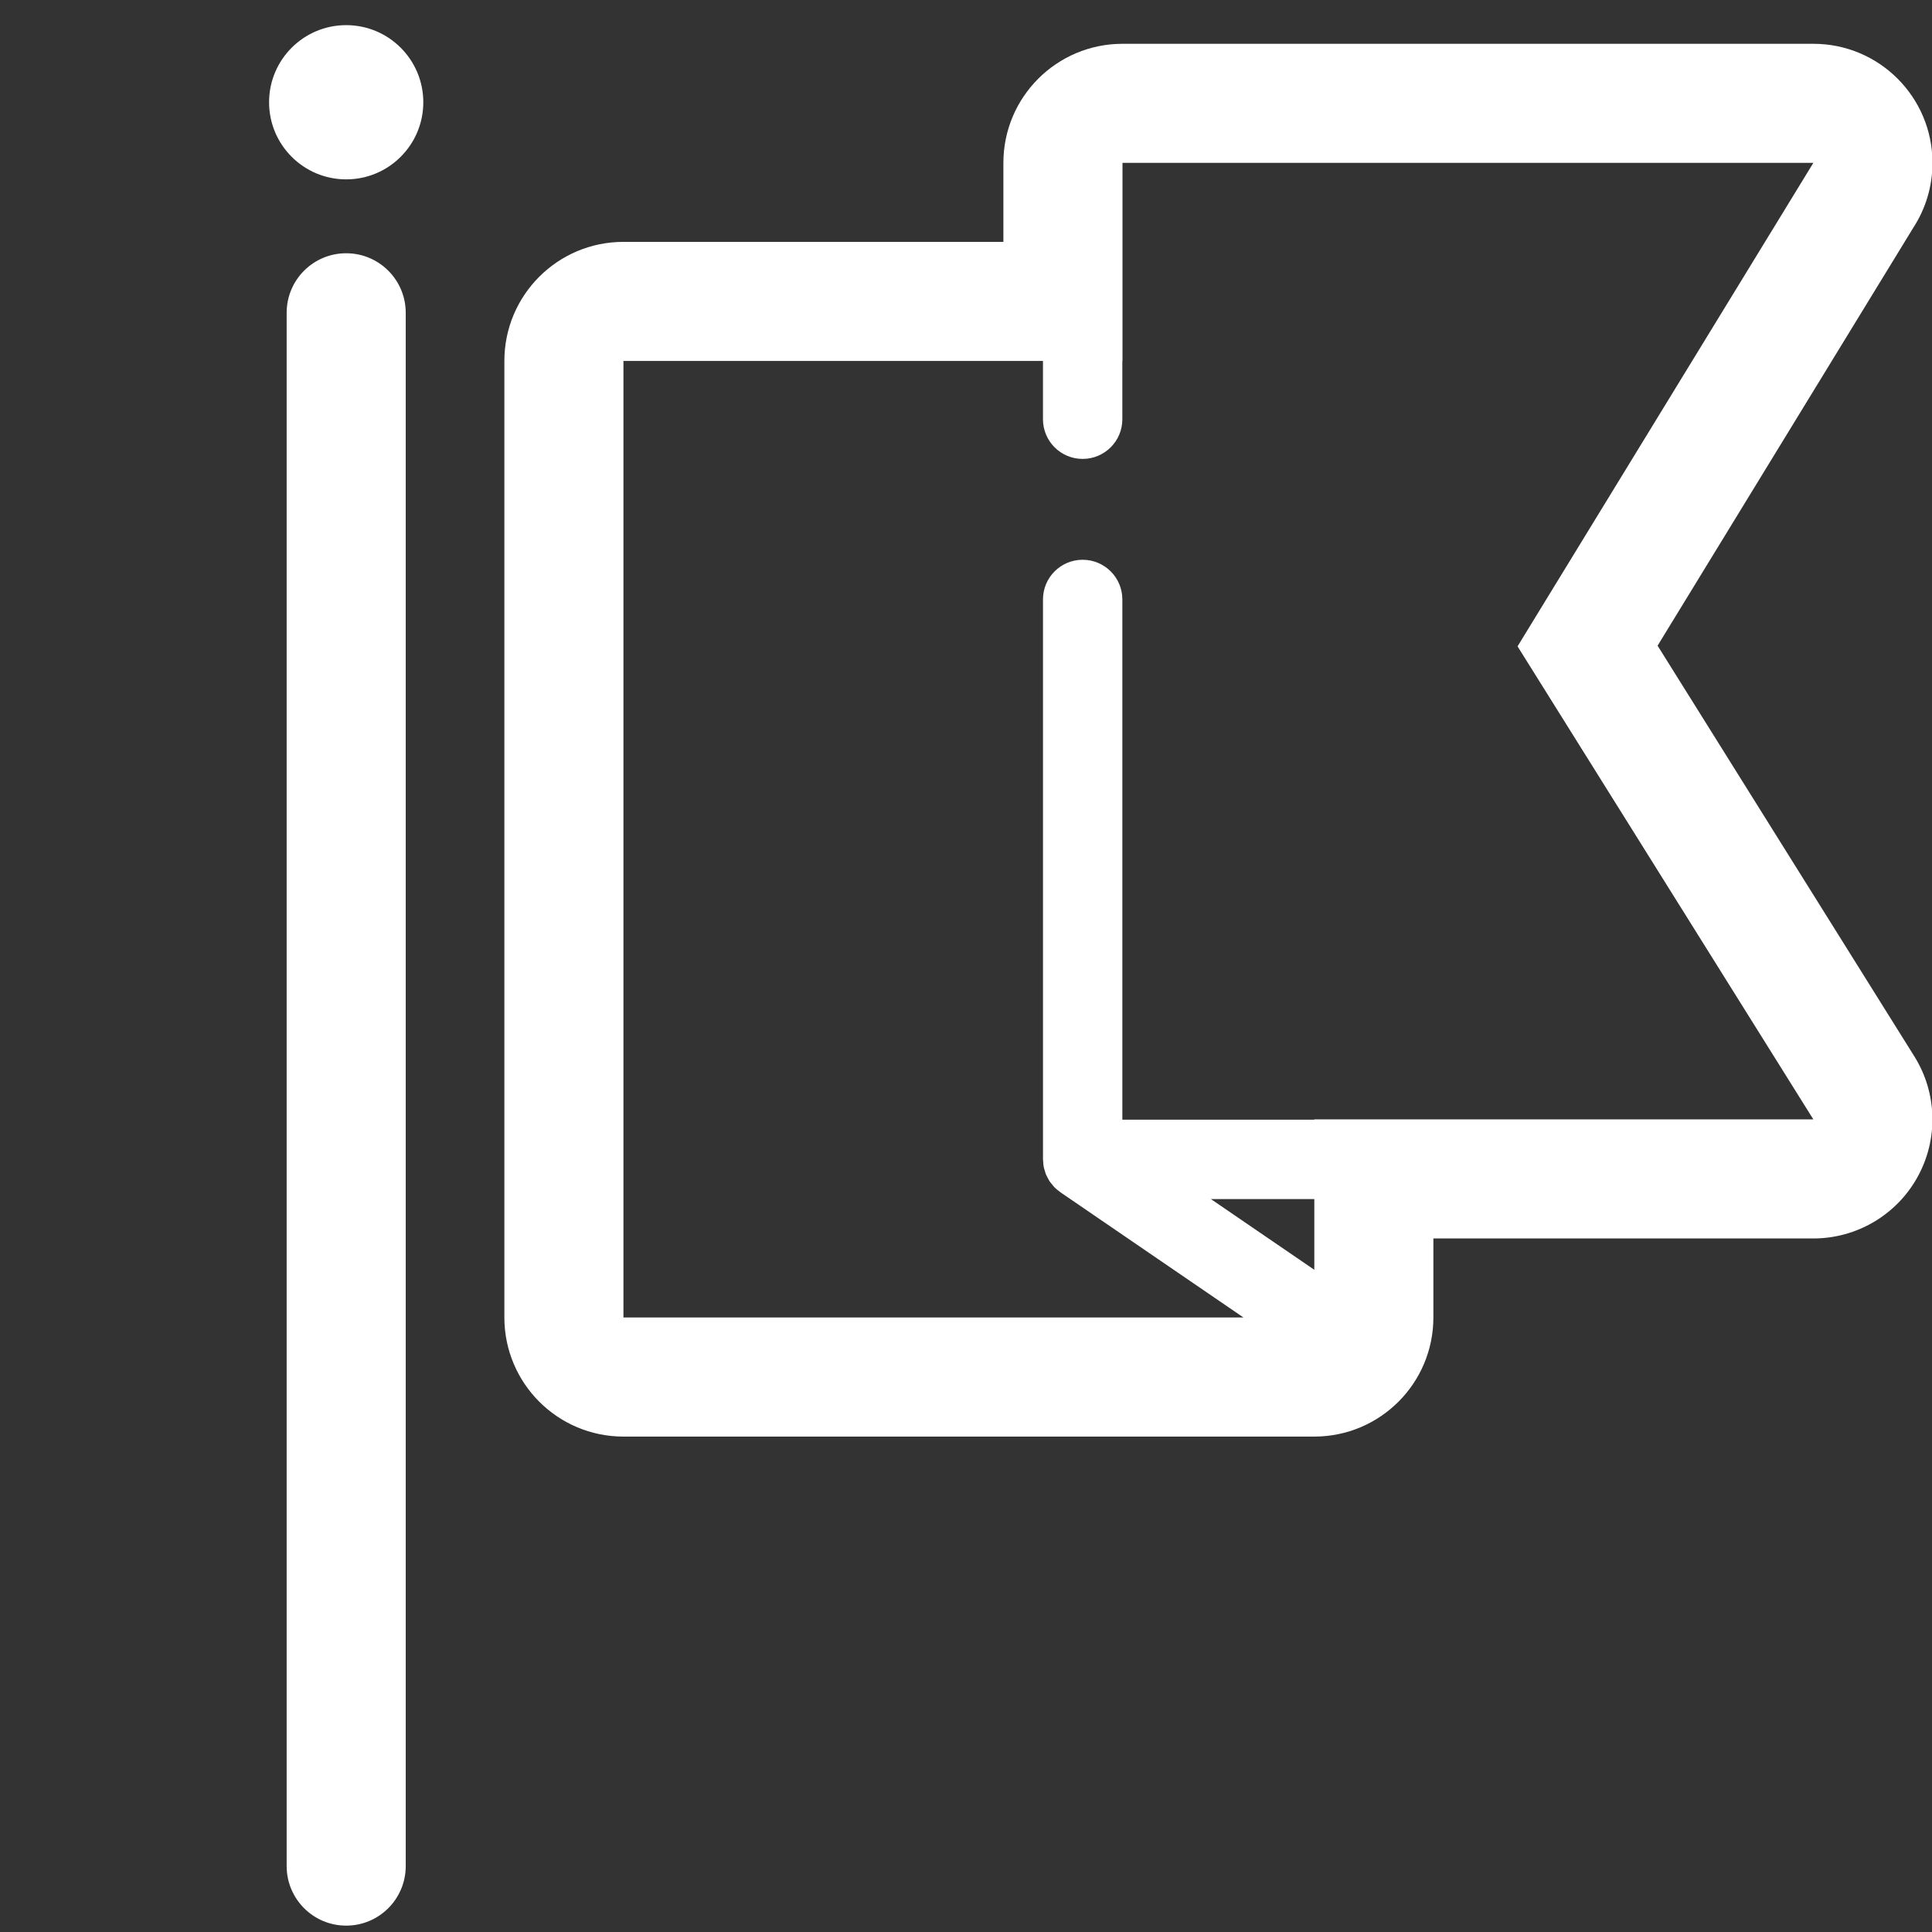 <?xml version="1.0" encoding="utf-8"?>
<!-- Generator: Adobe Illustrator 16.0.4, SVG Export Plug-In . SVG Version: 6.00 Build 0)  -->
<!DOCTYPE svg PUBLIC "-//W3C//DTD SVG 1.1//EN" "http://www.w3.org/Graphics/SVG/1.1/DTD/svg11.dtd">
<svg version="1.1" id="Layer_1" xmlns="http://www.w3.org/2000/svg" xmlns:xlink="http://www.w3.org/1999/xlink" x="0px" y="0px"
	 width="150px" height="150px" viewBox="0 0 150 150" enable-background="new 0 0 150 150" xml:space="preserve">
<rect x="0" y="0" width="150" height="150" fill="#333333" stroke="none"/>
<g>
	<path fill="#FFFFFF" d="M128.695,50.129l19.85-32.444c0.943-1.45,1.492-3.179,1.492-5.039c0-5.106-4.137-9.245-9.242-9.245h-0.007
		H87.15c-5.107,0-9.247,4.138-9.247,9.245v6.133H48.404c-5.106,0-9.245,4.138-9.245,9.245v74.263c0,5.107,4.138,9.249,9.245,9.249
		h53.639c5.104,0,9.244-4.142,9.244-9.249v-6.133h29.501c3.359,0,6.457-1.824,8.085-4.764c1.63-2.941,1.536-6.529-0.247-9.38
		L128.695,50.129z M48.404,28.024h32.572v4.526c0,1.702,1.377,3.08,3.08,3.08c1.701,0,3.082-1.377,3.082-3.08v-4.526h0.012V12.646
		h53.638l-22.965,37.536l22.965,36.727h-38.745v0.023H87.139V46.54c0-1.702-1.381-3.08-3.082-3.08c-1.703,0-3.08,1.378-3.08,3.08
		v43.454c0,0,0,0,0,0.005v0.018c0,0.05,0.014,0.1,0.014,0.153c0.009,0.144,0.017,0.293,0.044,0.437
		c0.018,0.1,0.054,0.189,0.081,0.283c0.029,0.1,0.052,0.194,0.091,0.289c0.038,0.095,0.09,0.181,0.137,0.27
		c0.047,0.086,0.088,0.181,0.143,0.262c0.059,0.09,0.131,0.167,0.195,0.248c0.061,0.071,0.112,0.147,0.181,0.216
		c0.114,0.117,0.243,0.22,0.377,0.319c0.029,0.019,0.05,0.046,0.079,0.063l0.009,0.009c0.005,0,0.01,0.005,0.014,0.01l14.198,9.712
		H48.404V28.024z M102.043,98.586l-8.026-5.489h8.026V98.586z"/>
	<path fill="#FFFFFF" d="M26.878,19.663c-2.555,0-4.622,2.066-4.622,4.625v120.594c0,2.552,2.067,4.624,4.622,4.624
		c2.553,0,4.623-2.072,4.623-4.624V24.287C31.5,21.729,29.431,19.663,26.878,19.663z"/>
	<circle fill="#FFFFFF" cx="26.878" cy="7.939" r="5.987"/>
</g>
</svg>
